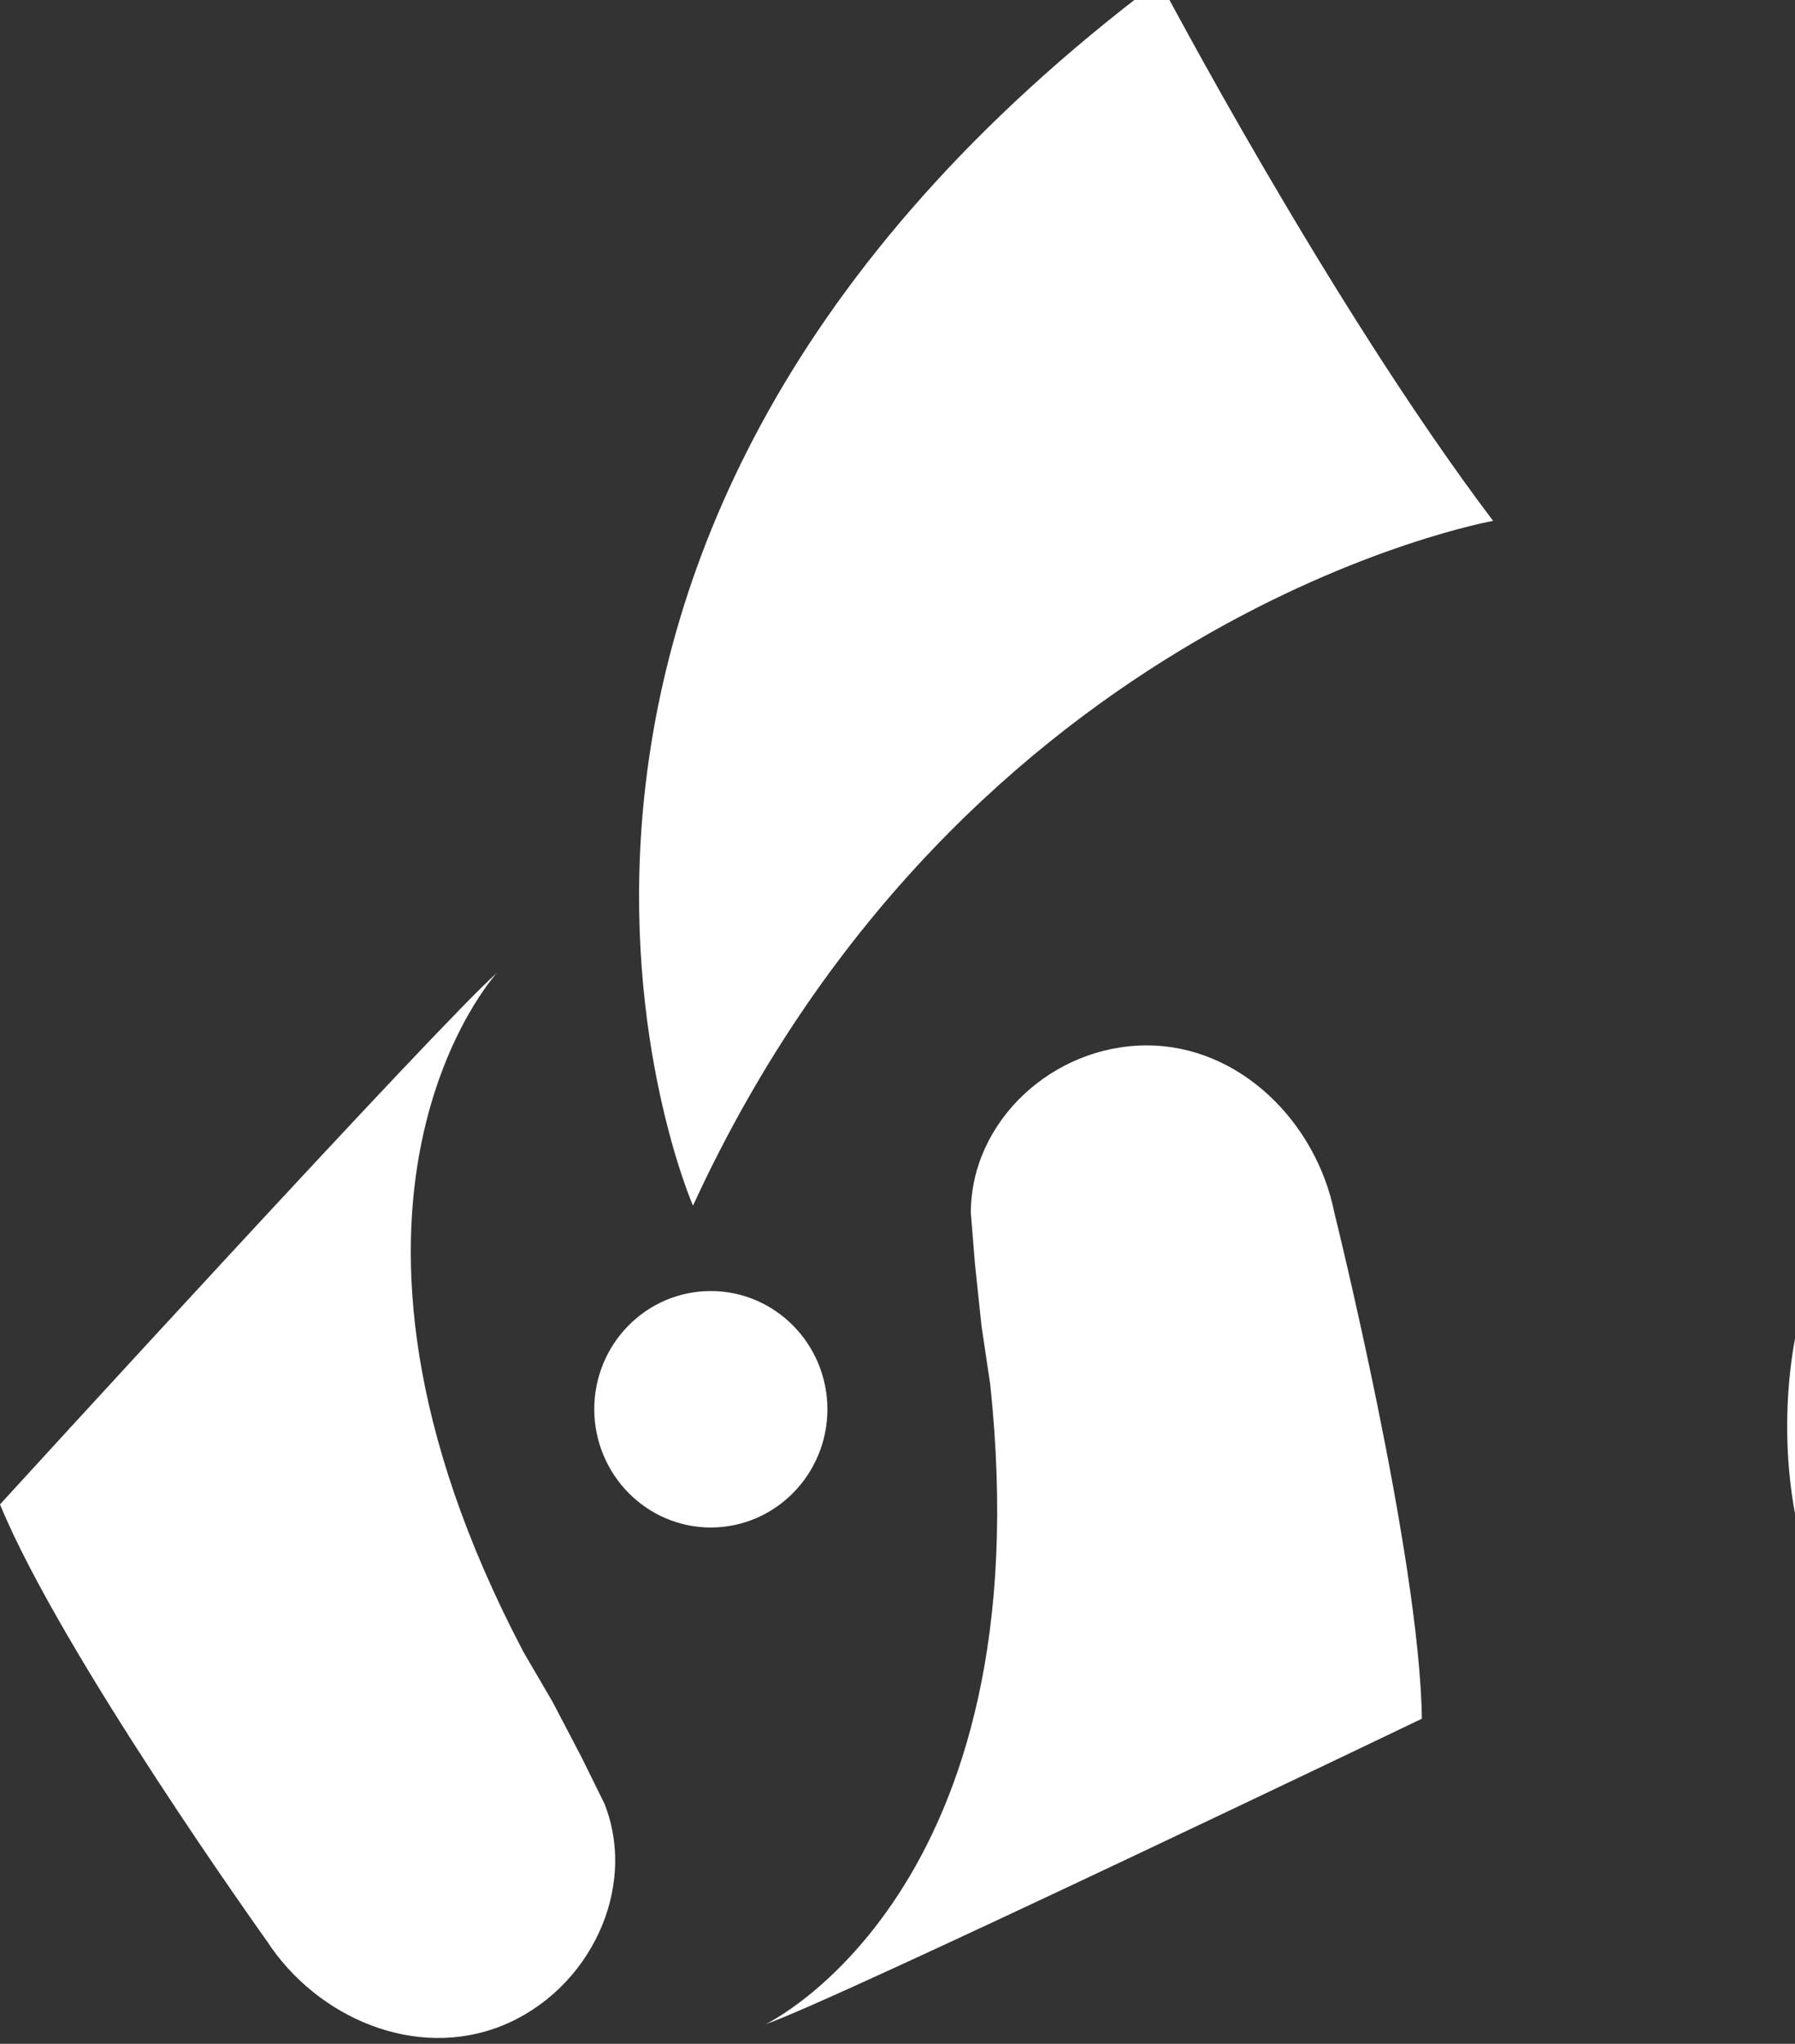 <?xml version="1.0" encoding="UTF-8"?>
<svg xmlns="http://www.w3.org/2000/svg" version="1.2" viewBox="0 0 94 107" width="94" height="107">
  <rect x="0" y="0" width="94" height="107" fill="#333333" stroke="none"/>
  <style>
		.s0 { fill: #ffffff } 
	</style>
  <path class="s0" d="m210.82 119.46h-2.34l-0.04-2.32c-1.09 1.68-3.07 2.86-5.87 2.86-4.76 0-8.39-3.5-8.39-8.52 0-5.01 3.52-8.51 8.7-8.51 3.41 0 6.86 1.63 7.7 5.63h-3.73c-0.6-1.45-2.01-2.34-3.92-2.34-2.92 0-5.06 2.14-5.06 5.22 0 3.09 2.16 5.23 4.98 5.23 1.58 0 3.77-0.7 4.31-3.12h-4.55v-2.56h8.21z"></path>
  <path class="s0" d="m224.1 119.46l-2.58-4.75h-5.06v4.75h-3.73v-15.96h8.26c4.22 0 6.44 1.99 6.44 5.71 0.07 1.97-0.97 3.8-2.68 4.73l3.08 5.51zm-7.65-7.65h4.33c1.9 0 2.95-0.88 2.95-2.57 0-1.69-1.05-2.57-2.95-2.57h-4.33z"></path>
  <path class="s0" d="m228.53 111.48c0-5.02 3.5-8.52 8.63-8.52 5.14 0 8.67 3.5 8.67 8.52 0 5.02-3.51 8.52-8.66 8.52-5.16 0-8.64-3.49-8.64-8.52zm13.58 0c0-3.14-2.13-5.23-4.95-5.23-2.81 0-4.94 2.09-4.94 5.23 0 3.14 2.15 5.23 4.94 5.23 2.8 0 4.94-2.1 4.94-5.23z"></path>
  <path class="s0" d="m247.32 112.81v-9.31h3.78v9.22c0 2.54 1.25 4.08 3.82 4.08 2.57 0 3.84-1.54 3.84-4.08v-9.22h3.75v9.31c0 4.86-2.74 7.19-7.59 7.19-4.85 0-7.6-2.33-7.6-7.19z"></path>
  <path class="s0" d="m264.29 103.5h8.23c4.19 0 6.48 2.04 6.48 5.85 0 3.81-2.29 5.84-6.48 5.84h-4.5v4.27h-3.73zm7.98 8.53c1.84 0 2.98-0.89 2.98-2.66 0-1.77-1.14-2.68-2.98-2.68h-4.25v5.34z"></path>
  <path class="s0" d="m136.27 95.14h-6.01l-0.1-5.96c-2.78 4.3-7.86 7.34-15.04 7.34-12.21 0-21.53-8.98-21.53-21.83 0-12.86 9.03-21.84 22.3-21.84 8.75 0 17.59 4.14 19.75 14.43h-9.56c-1.54-3.71-5.19-6-10.06-6-7.5 0-12.98 5.51-12.98 13.41 0 7.89 5.53 13.4 12.79 13.4 4.02 0 9.65-1.81 11.05-7.99h-11.71v-6.6h21.1z"></path>
  <path class="s0" d="m140.11 82.47h8.65c0.34 3.85 3.46 6.29 10.1 6.34 6.24 0 9.65-2.15 9.65-5.37 0-2.82-2.25-4.24-7.06-5.06l-5-0.88c-7.64-1.38-15.24-3.42-15.24-12.33 0-7.76 6.44-12.33 17.73-12.33 10.53 0 17.84 3.75 17.93 13.87h-8.59c-0.63-3.7-3.47-6.19-9.52-6.19-5.48 0-8.37 1.9-8.37 5.07 0 2.48 1.98 4.04 6.11 4.83l4.37 0.8c7.69 1.41 17.16 2.73 17.16 12.53 0 8.16-6.58 12.77-19.17 12.77-12.31 0-18.8-4.45-18.75-14.05z"></path>
  <path class="s0" d="m219.22 62.34h-15.14v32.8h-9.61v-32.8h-15.1v-8.14h39.84z"></path>
  <path class="s0" d="m223.54 54.2h9.56v40.94h-9.56z"></path>
  <path class="s0" d="m237 74.67c0-12.87 9.03-21.83 22.1-21.83 8.85 0 17.93 3.99 19.9 16.03h-9.18c-1.73-5.27-5.72-7.6-10.72-7.6-7.16 0-12.64 5.51-12.64 13.4 0 7.9 5.48 13.4 12.64 13.4 5 0 8.99-2.34 10.72-7.65h9.18c-1.97 12.09-10.96 16.1-19.89 16.1-13.08 0-22.11-8.98-22.11-21.85z"></path>
  <path class="s0" d="m101.89 107.85c0.5 0.29 0.83 0.8 0.89 1.38h-0.66c-0.05-0.33-0.23-0.63-0.49-0.82q-0.44-0.26-0.94-0.25c-0.44 0-0.85 0.19-1.14 0.53-0.33 0.44-0.49 0.99-0.45 1.55-0.03 0.51 0.1 1.02 0.37 1.46 0.29 0.39 0.76 0.6 1.24 0.56 0.4 0.01 0.79-0.13 1.09-0.41 0.31-0.34 0.47-0.8 0.44-1.27h-1.55v-0.57h2.17v2.69h-0.43l-0.16-0.65q-0.26 0.31-0.6 0.53-0.51 0.28-1.1 0.26c-0.55 0.02-1.08-0.19-1.48-0.58-0.48-0.54-0.72-1.26-0.68-1.98-0.04-0.73 0.2-1.45 0.66-2.01 0.42-0.47 1.02-0.73 1.63-0.71q0.64 0 1.19 0.29z"></path>
  <path class="s0" d="m104.69 107.71v3.09q-0.02 0.48 0.2 0.91c0.21 0.37 0.6 0.58 1.02 0.55 0.47 0.05 0.92-0.18 1.17-0.6q0.18-0.41 0.16-0.86v-3.1h0.68v2.82q0.04 0.74-0.25 1.42-0.45 0.9-1.71 0.9-1.25 0-1.71-0.91-0.28-0.68-0.24-1.42v-2.82z"></path>
  <path class="s0" d="m108.94 107.71h0.67v4.42h2.48v0.6h-3.15z"></path>
  <path class="s0" d="m112.84 107.71h3.42v0.62h-2.76v1.52h2.42v0.59h-2.42v2.29h-0.66v-5.02z"></path>
  <path class="s0" d="m119.34 111.11q0.01 0.37 0.19 0.69c0.26 0.36 0.69 0.54 1.13 0.5q0.34 0 0.67-0.11c0.34-0.09 0.58-0.4 0.57-0.76 0.03-0.22-0.07-0.44-0.24-0.58q-0.37-0.22-0.78-0.3l-0.65-0.16q-0.48-0.08-0.9-0.33c-0.3-0.2-0.47-0.56-0.45-0.93-0.02-0.43 0.15-0.83 0.45-1.11 0.35-0.31 0.8-0.47 1.26-0.44 0.46-0.01 0.91 0.12 1.29 0.38 0.37 0.29 0.57 0.75 0.53 1.23h-0.63q-0.02-0.34-0.2-0.62c-0.25-0.29-0.62-0.44-1-0.41-0.29-0.03-0.58 0.06-0.81 0.25q-0.24 0.25-0.24 0.59c-0.02 0.22 0.09 0.43 0.29 0.54q0.42 0.18 0.87 0.27l0.67 0.16q0.41 0.08 0.75 0.32c0.31 0.24 0.48 0.62 0.46 1.02 0.04 0.48-0.19 0.93-0.58 1.19q-0.63 0.37-1.36 0.36c-0.51 0.03-1.02-0.14-1.41-0.48-0.34-0.33-0.53-0.8-0.5-1.29z"></path>
  <path class="s0" d="m124.94 107.71h0.76l1.79 5.02h-0.73l-0.5-1.52h-1.95l-0.53 1.5h-0.69zm1.1 2.96l-0.75-2.22-0.8 2.22z"></path>
  <path class="s0" d="m128.12 107.71h0.67v2.07h2.55v-2.07h0.67v5.02h-0.67v-2.33h-2.55v2.34h-0.67z"></path>
  <path class="s0" d="m134.52 107.71h0.76l1.79 5.02h-0.74l-0.5-1.52h-1.95l-0.54 1.5h-0.68zm1.1 2.96l-0.75-2.22-0.81 2.22z"></path>
  <path class="s0" d="m137.76 107.71h2.25q0.47-0.02 0.91 0.17c0.45 0.2 0.73 0.68 0.68 1.18 0.04 0.51-0.24 0.99-0.69 1.2q0.26 0.1 0.43 0.31 0.18 0.29 0.17 0.64l0.02 0.67q0 0.21 0.05 0.41 0.03 0.2 0.21 0.3v0.12h-0.8q-0.04-0.08-0.06-0.17-0.03-0.2-0.03-0.41l-0.04-0.83c0.01-0.27-0.12-0.53-0.35-0.66q-0.28-0.11-0.58-0.09h-1.49v2.15h-0.67zm2.18 2.29q0.39 0.02 0.72-0.19c0.2-0.17 0.3-0.43 0.27-0.69 0.03-0.3-0.12-0.58-0.37-0.73q-0.26-0.11-0.54-0.1h-1.61v1.71z"></path>
  <path class="s0" d="m148.05 107.71v0.6h-1.66v4.42h-0.68v-4.42h-1.68v-0.6z"></path>
  <path class="s0" d="m148.75 107.71h2.24q0.48-0.02 0.92 0.17c0.45 0.2 0.73 0.68 0.68 1.18 0.04 0.51-0.24 0.99-0.69 1.2q0.25 0.1 0.43 0.31 0.17 0.3 0.15 0.64l0.02 0.67q0.01 0.21 0.05 0.41 0.03 0.21 0.21 0.31v0.11h-0.8q-0.04-0.08-0.05-0.16-0.03-0.21-0.04-0.41l-0.04-0.84c0.02-0.27-0.12-0.53-0.35-0.66q-0.28-0.11-0.58-0.09h-1.48v2.15h-0.67zm2.17 2.3q0.39 0.01 0.73-0.19c0.19-0.18 0.29-0.43 0.26-0.69 0.03-0.3-0.12-0.59-0.37-0.73q-0.25-0.12-0.53-0.11h-1.59v1.72z"></path>
  <path class="s0" d="m155.08 107.71h0.76l1.79 5.02h-0.73l-0.5-1.52h-1.96l-0.53 1.5h-0.69zm1.1 2.96l-0.75-2.22-0.81 2.22z"></path>
  <path class="s0" d="m158.27 107.71h1.98c0.61-0.03 1.19 0.25 1.56 0.73 0.34 0.5 0.52 1.1 0.49 1.7q0.01 0.76-0.29 1.45c-0.29 0.72-1 1.18-1.77 1.14h-1.97zm1.85 4.43q0.28 0.01 0.55-0.07 0.4-0.15 0.62-0.51 0.22-0.37 0.28-0.78 0.05-0.27 0.05-0.53 0.04-0.78-0.35-1.45c-0.28-0.36-0.71-0.55-1.16-0.51h-1.16v3.85z"></path>
  <path class="s0" d="m163.29 111.98h0.7v0.74h-0.7z"></path>
  <path class="s0" d="m99.07 115.9q-0.1-0.23-0.11-0.48c-0.01-0.31 0.11-0.61 0.33-0.82 0.23-0.22 0.54-0.33 0.86-0.32 0.29-0.02 0.58 0.09 0.8 0.3 0.19 0.19 0.3 0.45 0.29 0.71q0 0.48-0.3 0.84-0.26 0.29-0.58 0.49l0.9 1.12q0.09-0.27 0.12-0.41 0.04-0.13 0.07-0.37h0.58q-0.06 0.47-0.23 0.92-0.17 0.44-0.17 0.35l0.87 1.09h-0.78l-0.46-0.58q-0.22 0.26-0.5 0.45-0.43 0.25-0.92 0.24c-0.41 0.04-0.82-0.11-1.12-0.41q-0.34-0.41-0.34-0.95c-0.02-0.35 0.1-0.69 0.33-0.95q0.36-0.34 0.78-0.58-0.26-0.29-0.42-0.64zm1.45 2.81q0.24-0.16 0.41-0.39l-1.11-1.4q-0.33 0.21-0.61 0.49-0.23 0.27-0.22 0.63c-0.01 0.24 0.09 0.47 0.28 0.61q0.28 0.21 0.61 0.22 0.35 0.02 0.64-0.16zm-0.04-2.86q0.19-0.22 0.19-0.51 0-0.22-0.14-0.38-0.17-0.18-0.4-0.16c-0.21-0.03-0.41 0.07-0.52 0.25q-0.07 0.13-0.08 0.28 0.01 0.22 0.12 0.41 0.16 0.27 0.38 0.49 0.24-0.15 0.45-0.37z"></path>
  <path class="s0" d="m105.26 114.29h0.68v5.02h-0.68z"></path>
  <path class="s0" d="m107.03 114.29h0.81l2.46 4.05v-4.05h0.64v5.02h-0.75l-2.5-4.05v4.05h-0.64z"></path>
  <path class="s0" d="m112.04 114.29h1.98c0.6-0.03 1.19 0.24 1.56 0.73 0.34 0.5 0.52 1.09 0.49 1.7q0.01 0.76-0.29 1.44c-0.29 0.73-1 1.19-1.77 1.15h-1.97zm1.84 4.43q0.28 0.01 0.55-0.07 0.4-0.14 0.63-0.5 0.21-0.36 0.27-0.78 0.05-0.26 0.05-0.53 0.05-0.77-0.35-1.44c-0.27-0.36-0.71-0.56-1.15-0.52h-1.16v3.85z"></path>
  <path class="s0" d="m117.07 118.56h0.7v0.74h-0.7z"></path>
  <path class="s0" d="m124.31 114.66c0.32 0.29 0.53 0.7 0.57 1.13h-0.65c-0.1-0.65-0.69-1.11-1.35-1.05-0.44-0.01-0.87 0.18-1.16 0.52-0.33 0.47-0.48 1.03-0.44 1.6-0.02 0.51 0.12 1.01 0.41 1.43 0.28 0.38 0.73 0.59 1.2 0.55 0.44 0.02 0.87-0.2 1.11-0.58q0.22-0.37 0.3-0.79h0.65c-0.04 0.49-0.24 0.96-0.57 1.32-0.82 0.81-2.12 0.86-3 0.12q-0.76-0.7-0.76-2.17c-0.03-0.65 0.17-1.3 0.57-1.82 0.42-0.51 1.05-0.8 1.71-0.77 0.52-0.03 1.02 0.16 1.41 0.51z"></path>
  <path class="s0" d="m129.87 115.01c0.34 0.49 0.52 1.09 0.49 1.7 0.03 0.67-0.17 1.33-0.56 1.87-0.45 0.58-1.15 0.91-1.88 0.87-0.68 0.03-1.34-0.25-1.8-0.76-0.4-0.54-0.6-1.2-0.58-1.87-0.01-0.62 0.16-1.22 0.5-1.74 0.43-0.62 1.15-0.97 1.89-0.93 0.75-0.05 1.47 0.26 1.94 0.86zm-0.59 3.19q0.41-0.68 0.4-1.48c0.03-0.51-0.13-1.02-0.45-1.43-0.31-0.36-0.77-0.56-1.25-0.53-0.47-0.02-0.93 0.18-1.25 0.53-0.35 0.45-0.53 1.01-0.49 1.58-0.02 0.5 0.12 0.99 0.41 1.4 0.33 0.41 0.83 0.62 1.34 0.57 0.51 0.05 1.01-0.2 1.29-0.64z"></path>
  <path class="s0" d="m60.71-1c0 0 8.88 16.89 17.48 28.27 0 0-27.66 4.9-41.9 35.85 0 0-15.07-34.47 24.42-64.12z"></path>
  <path class="s0" d="m43.33 73.77c0 3.42-2.73 6.19-6.1 6.2-3.37 0-6.1-2.77-6.11-6.19 0-3.42 2.73-6.19 6.1-6.19 3.37 0 6.1 2.77 6.11 6.18z"></path>
  <path class="s0" d="m51.4 69.42l-0.34-3.21-0.22-2.71c0-4.81 4.3-8.77 9.21-8.77 4.9 0 8.89 4.05 9.83 8.77 0 0 4.47 17.99 4.58 26.48 0 0-30.8 14.78-34.36 15.99 0 0 14.61-6.94 11.75-33.53z"></path>
  <path class="s0" d="m28.95 89.12l1.49 2.85 1.21 2.45c1.77 4.46-0.78 9.76-5.33 11.62-4.55 1.85-9.74-0.41-12.35-4.43 0 0-10.75-15.01-13.97-22.85 0 0 23.16-25.35 26.02-27.82 0 0-11.02 11.96 1.4 35.56z"></path>
</svg>
